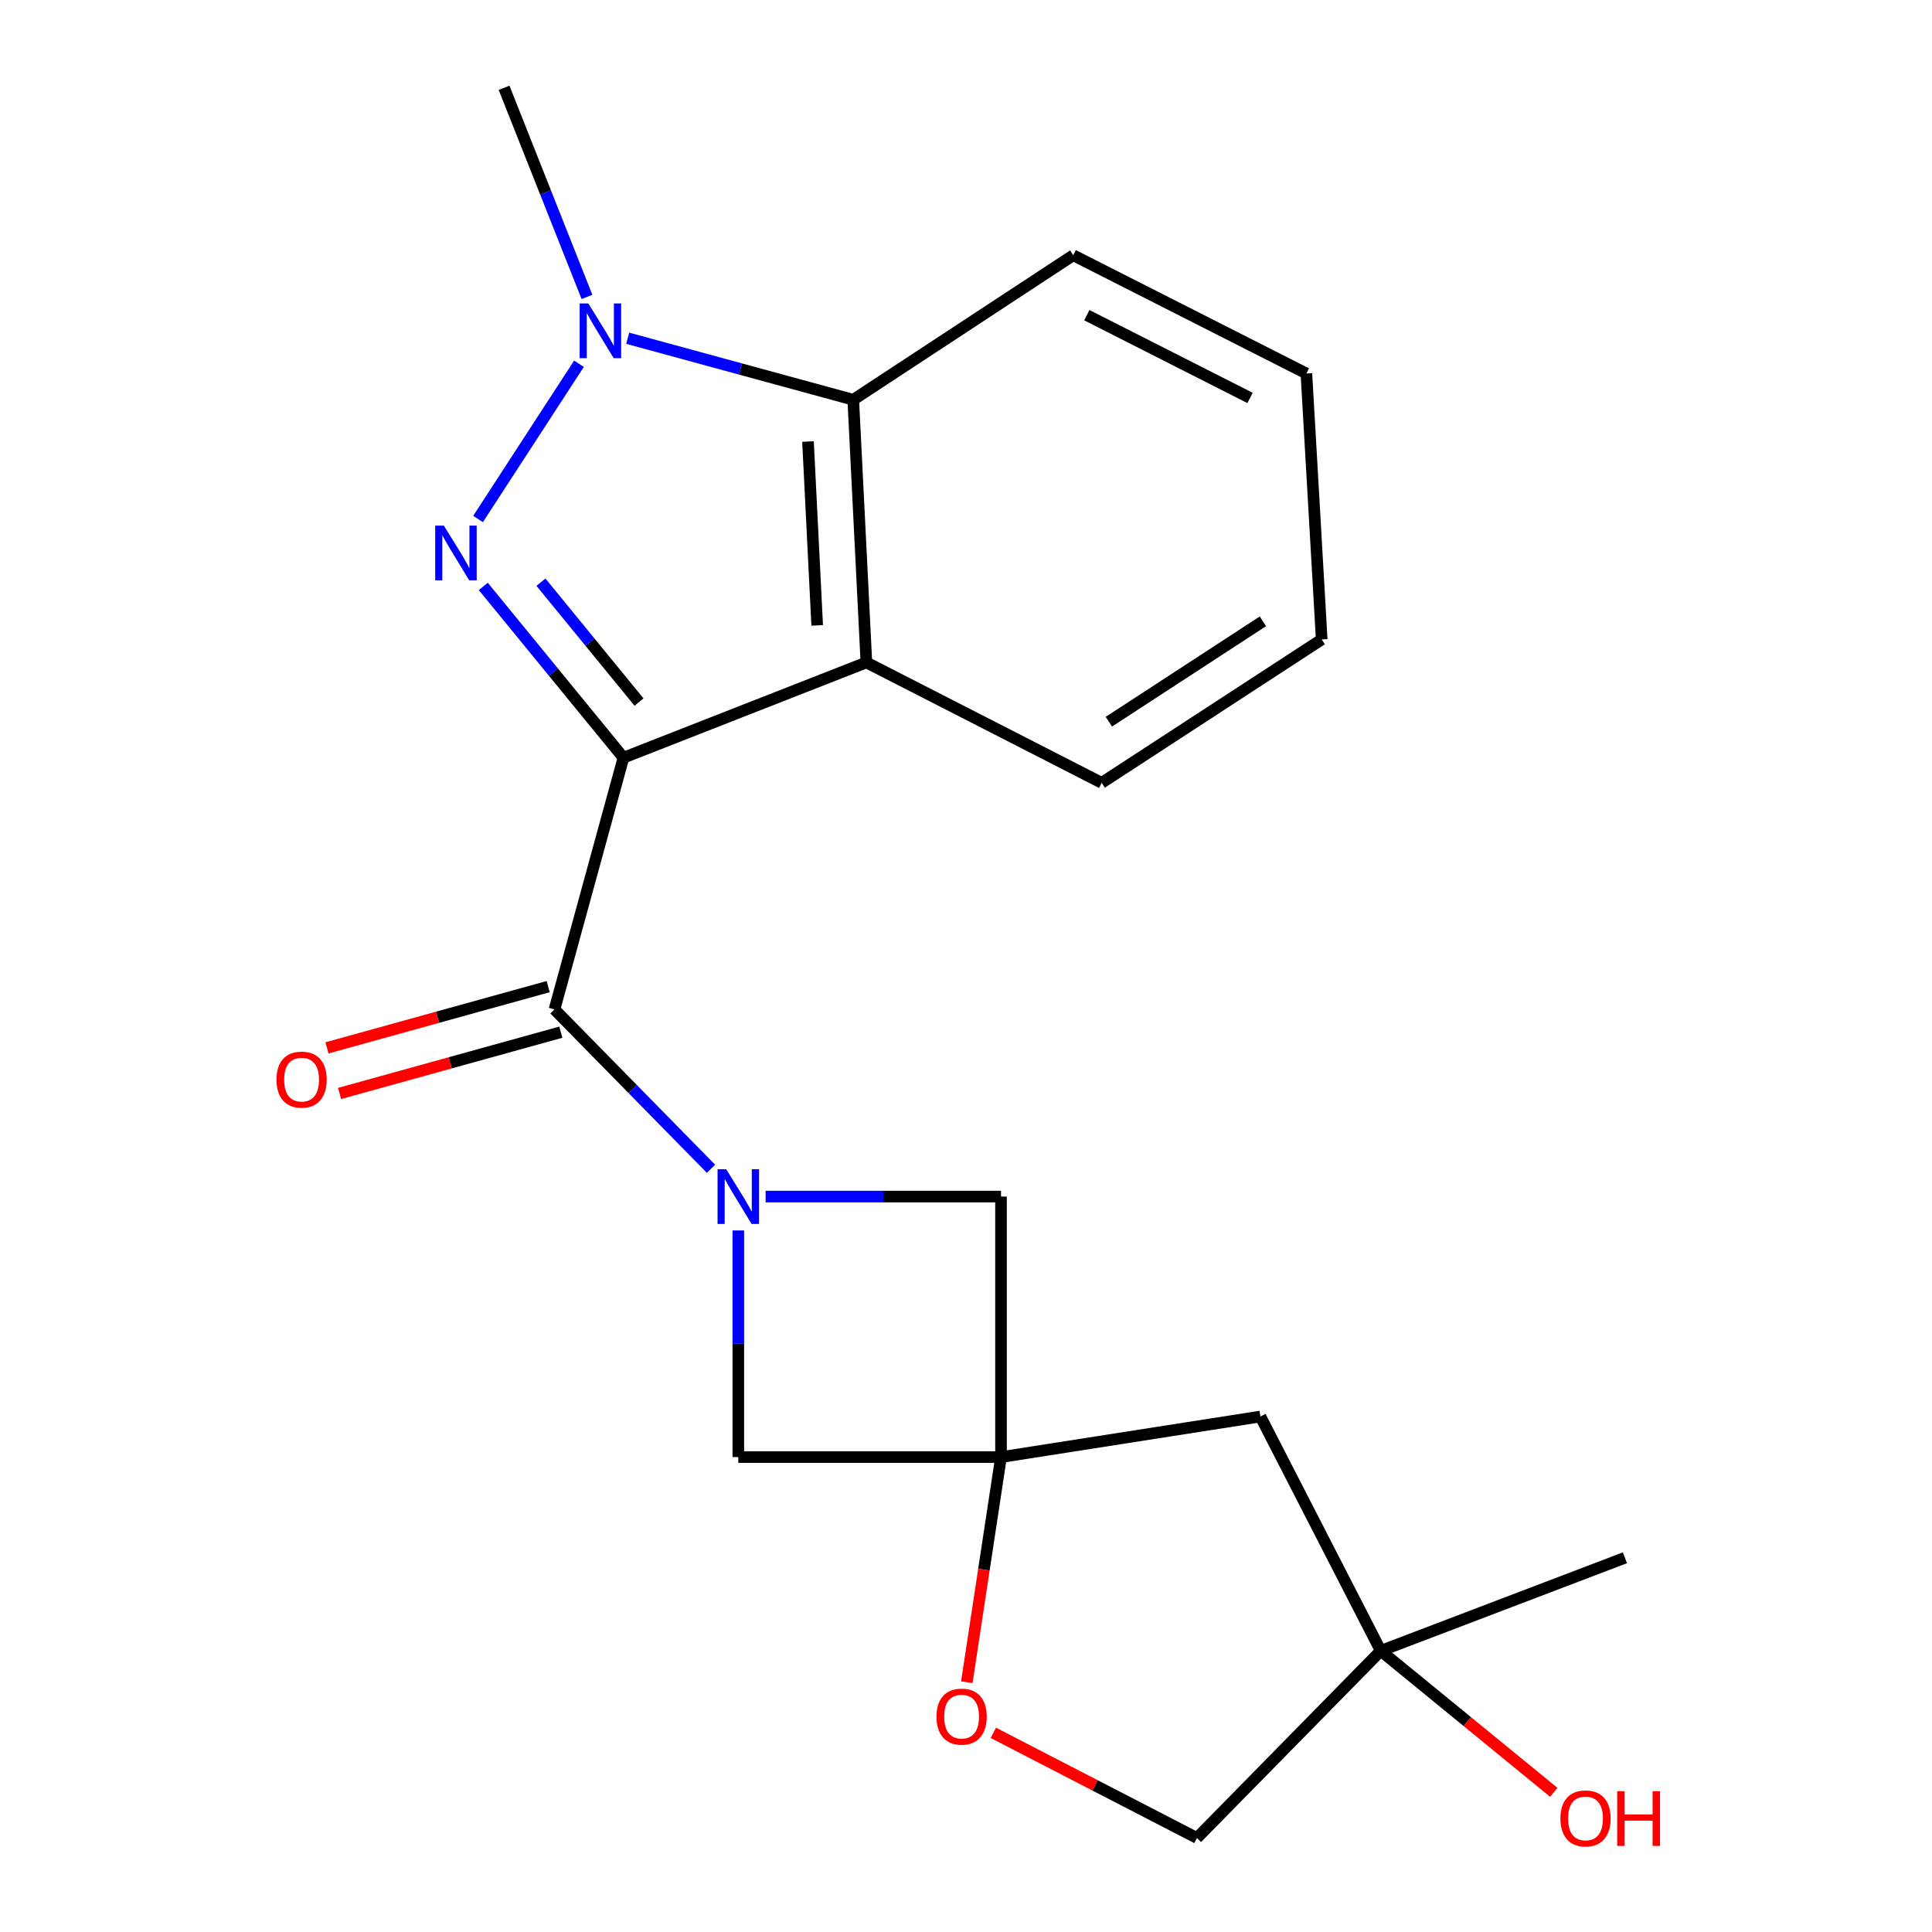 <?xml version='1.0' encoding='iso-8859-1'?>
<svg version='1.1' baseProfile='full'
              xmlns='http://www.w3.org/2000/svg'
                      xmlns:rdkit='http://www.rdkit.org/xml'
                      xmlns:xlink='http://www.w3.org/1999/xlink'
                  xml:space='preserve'
width='1000px' height='1000px' viewBox='0 0 1000 1000'>
<!-- END OF HEADER -->
<rect style='opacity:1.0;fill:#FFFFFF;stroke:none' width='1000' height='1000' x='0' y='0'> </rect>
<path class='bond-0' d='M 322.692,392.189 L 286.426,347.863' style='fill:none;fill-rule:evenodd;stroke:#000000;stroke-width:6px;stroke-linecap:butt;stroke-linejoin:miter;stroke-opacity:1' />
<path class='bond-0' d='M 286.426,347.863 L 250.161,303.536' style='fill:none;fill-rule:evenodd;stroke:#0000FF;stroke-width:6px;stroke-linecap:butt;stroke-linejoin:miter;stroke-opacity:1' />
<path class='bond-0' d='M 330.758,363.391 L 305.372,332.363' style='fill:none;fill-rule:evenodd;stroke:#000000;stroke-width:6px;stroke-linecap:butt;stroke-linejoin:miter;stroke-opacity:1' />
<path class='bond-0' d='M 305.372,332.363 L 279.986,301.334' style='fill:none;fill-rule:evenodd;stroke:#0000FF;stroke-width:6px;stroke-linecap:butt;stroke-linejoin:miter;stroke-opacity:1' />
<path class='bond-1' d='M 322.692,392.189 L 287.008,522.468' style='fill:none;fill-rule:evenodd;stroke:#000000;stroke-width:6px;stroke-linecap:butt;stroke-linejoin:miter;stroke-opacity:1' />
<path class='bond-4' d='M 322.692,392.189 L 448.442,342.879' style='fill:none;fill-rule:evenodd;stroke:#000000;stroke-width:6px;stroke-linecap:butt;stroke-linejoin:miter;stroke-opacity:1' />
<path class='bond-3' d='M 247.433,268.636 L 299.671,188.283' style='fill:none;fill-rule:evenodd;stroke:#0000FF;stroke-width:6px;stroke-linecap:butt;stroke-linejoin:miter;stroke-opacity:1' />
<path class='bond-2' d='M 287.008,522.468 L 327.51,563.711' style='fill:none;fill-rule:evenodd;stroke:#000000;stroke-width:6px;stroke-linecap:butt;stroke-linejoin:miter;stroke-opacity:1' />
<path class='bond-2' d='M 327.51,563.711 L 368.012,604.954' style='fill:none;fill-rule:evenodd;stroke:#0000FF;stroke-width:6px;stroke-linecap:butt;stroke-linejoin:miter;stroke-opacity:1' />
<path class='bond-11' d='M 283.741,510.673 L 226.487,526.53' style='fill:none;fill-rule:evenodd;stroke:#000000;stroke-width:6px;stroke-linecap:butt;stroke-linejoin:miter;stroke-opacity:1' />
<path class='bond-11' d='M 226.487,526.53 L 169.233,542.387' style='fill:none;fill-rule:evenodd;stroke:#FF0000;stroke-width:6px;stroke-linecap:butt;stroke-linejoin:miter;stroke-opacity:1' />
<path class='bond-11' d='M 290.275,534.263 L 233.02,550.12' style='fill:none;fill-rule:evenodd;stroke:#000000;stroke-width:6px;stroke-linecap:butt;stroke-linejoin:miter;stroke-opacity:1' />
<path class='bond-11' d='M 233.02,550.12 L 175.766,565.977' style='fill:none;fill-rule:evenodd;stroke:#FF0000;stroke-width:6px;stroke-linecap:butt;stroke-linejoin:miter;stroke-opacity:1' />
<path class='bond-7' d='M 382.147,636.878 L 382.147,695.53' style='fill:none;fill-rule:evenodd;stroke:#0000FF;stroke-width:6px;stroke-linecap:butt;stroke-linejoin:miter;stroke-opacity:1' />
<path class='bond-7' d='M 382.147,695.53 L 382.147,754.182' style='fill:none;fill-rule:evenodd;stroke:#000000;stroke-width:6px;stroke-linecap:butt;stroke-linejoin:miter;stroke-opacity:1' />
<path class='bond-8' d='M 396.286,619.348 L 457.205,619.348' style='fill:none;fill-rule:evenodd;stroke:#0000FF;stroke-width:6px;stroke-linecap:butt;stroke-linejoin:miter;stroke-opacity:1' />
<path class='bond-8' d='M 457.205,619.348 L 518.124,619.348' style='fill:none;fill-rule:evenodd;stroke:#000000;stroke-width:6px;stroke-linecap:butt;stroke-linejoin:miter;stroke-opacity:1' />
<path class='bond-14' d='M 303.812,153.676 L 282.361,99.565' style='fill:none;fill-rule:evenodd;stroke:#0000FF;stroke-width:6px;stroke-linecap:butt;stroke-linejoin:miter;stroke-opacity:1' />
<path class='bond-14' d='M 282.361,99.565 L 260.911,45.455' style='fill:none;fill-rule:evenodd;stroke:#000000;stroke-width:6px;stroke-linecap:butt;stroke-linejoin:miter;stroke-opacity:1' />
<path class='bond-21' d='M 324.897,175.073 L 383.27,190.994' style='fill:none;fill-rule:evenodd;stroke:#0000FF;stroke-width:6px;stroke-linecap:butt;stroke-linejoin:miter;stroke-opacity:1' />
<path class='bond-21' d='M 383.27,190.994 L 441.643,206.916' style='fill:none;fill-rule:evenodd;stroke:#000000;stroke-width:6px;stroke-linecap:butt;stroke-linejoin:miter;stroke-opacity:1' />
<path class='bond-6' d='M 448.442,342.879 L 441.643,206.916' style='fill:none;fill-rule:evenodd;stroke:#000000;stroke-width:6px;stroke-linecap:butt;stroke-linejoin:miter;stroke-opacity:1' />
<path class='bond-6' d='M 422.974,323.707 L 418.215,228.533' style='fill:none;fill-rule:evenodd;stroke:#000000;stroke-width:6px;stroke-linecap:butt;stroke-linejoin:miter;stroke-opacity:1' />
<path class='bond-15' d='M 448.442,342.879 L 570.235,405.19' style='fill:none;fill-rule:evenodd;stroke:#000000;stroke-width:6px;stroke-linecap:butt;stroke-linejoin:miter;stroke-opacity:1' />
<path class='bond-5' d='M 518.124,754.182 L 518.124,619.348' style='fill:none;fill-rule:evenodd;stroke:#000000;stroke-width:6px;stroke-linecap:butt;stroke-linejoin:miter;stroke-opacity:1' />
<path class='bond-9' d='M 518.124,754.182 L 509.27,812.449' style='fill:none;fill-rule:evenodd;stroke:#000000;stroke-width:6px;stroke-linecap:butt;stroke-linejoin:miter;stroke-opacity:1' />
<path class='bond-9' d='M 509.27,812.449 L 500.417,870.717' style='fill:none;fill-rule:evenodd;stroke:#FF0000;stroke-width:6px;stroke-linecap:butt;stroke-linejoin:miter;stroke-opacity:1' />
<path class='bond-10' d='M 518.124,754.182 L 652.387,733.185' style='fill:none;fill-rule:evenodd;stroke:#000000;stroke-width:6px;stroke-linecap:butt;stroke-linejoin:miter;stroke-opacity:1' />
<path class='bond-22' d='M 518.124,754.182 L 382.147,754.182' style='fill:none;fill-rule:evenodd;stroke:#000000;stroke-width:6px;stroke-linecap:butt;stroke-linejoin:miter;stroke-opacity:1' />
<path class='bond-17' d='M 441.643,206.916 L 555.507,132.121' style='fill:none;fill-rule:evenodd;stroke:#000000;stroke-width:6px;stroke-linecap:butt;stroke-linejoin:miter;stroke-opacity:1' />
<path class='bond-13' d='M 514.152,896.916 L 566.842,924.128' style='fill:none;fill-rule:evenodd;stroke:#FF0000;stroke-width:6px;stroke-linecap:butt;stroke-linejoin:miter;stroke-opacity:1' />
<path class='bond-13' d='M 566.842,924.128 L 619.532,951.341' style='fill:none;fill-rule:evenodd;stroke:#000000;stroke-width:6px;stroke-linecap:butt;stroke-linejoin:miter;stroke-opacity:1' />
<path class='bond-12' d='M 652.387,733.185 L 714.684,854.475' style='fill:none;fill-rule:evenodd;stroke:#000000;stroke-width:6px;stroke-linecap:butt;stroke-linejoin:miter;stroke-opacity:1' />
<path class='bond-16' d='M 714.684,854.475 L 759.461,891.088' style='fill:none;fill-rule:evenodd;stroke:#000000;stroke-width:6px;stroke-linecap:butt;stroke-linejoin:miter;stroke-opacity:1' />
<path class='bond-16' d='M 759.461,891.088 L 804.239,927.7' style='fill:none;fill-rule:evenodd;stroke:#FF0000;stroke-width:6px;stroke-linecap:butt;stroke-linejoin:miter;stroke-opacity:1' />
<path class='bond-18' d='M 714.684,854.475 L 841.06,806.307' style='fill:none;fill-rule:evenodd;stroke:#000000;stroke-width:6px;stroke-linecap:butt;stroke-linejoin:miter;stroke-opacity:1' />
<path class='bond-24' d='M 714.684,854.475 L 619.532,951.341' style='fill:none;fill-rule:evenodd;stroke:#000000;stroke-width:6px;stroke-linecap:butt;stroke-linejoin:miter;stroke-opacity:1' />
<path class='bond-19' d='M 570.235,405.19 L 684.113,330.98' style='fill:none;fill-rule:evenodd;stroke:#000000;stroke-width:6px;stroke-linecap:butt;stroke-linejoin:miter;stroke-opacity:1' />
<path class='bond-19' d='M 573.952,373.55 L 653.667,321.603' style='fill:none;fill-rule:evenodd;stroke:#000000;stroke-width:6px;stroke-linecap:butt;stroke-linejoin:miter;stroke-opacity:1' />
<path class='bond-23' d='M 555.507,132.121 L 676.185,193.317' style='fill:none;fill-rule:evenodd;stroke:#000000;stroke-width:6px;stroke-linecap:butt;stroke-linejoin:miter;stroke-opacity:1' />
<path class='bond-23' d='M 562.538,163.132 L 647.013,205.969' style='fill:none;fill-rule:evenodd;stroke:#000000;stroke-width:6px;stroke-linecap:butt;stroke-linejoin:miter;stroke-opacity:1' />
<path class='bond-20' d='M 684.113,330.98 L 676.185,193.317' style='fill:none;fill-rule:evenodd;stroke:#000000;stroke-width:6px;stroke-linecap:butt;stroke-linejoin:miter;stroke-opacity:1' />
<path  class='atom-1' d='M 229.738 272.066
L 239.018 287.066
Q 239.938 288.546, 241.418 291.226
Q 242.898 293.906, 242.978 294.066
L 242.978 272.066
L 246.738 272.066
L 246.738 300.386
L 242.858 300.386
L 232.898 283.986
Q 231.738 282.066, 230.498 279.866
Q 229.298 277.666, 228.938 276.986
L 228.938 300.386
L 225.258 300.386
L 225.258 272.066
L 229.738 272.066
' fill='#0000FF'/>
<path  class='atom-3' d='M 375.887 605.188
L 385.167 620.188
Q 386.087 621.668, 387.567 624.348
Q 389.047 627.028, 389.127 627.188
L 389.127 605.188
L 392.887 605.188
L 392.887 633.508
L 389.007 633.508
L 379.047 617.108
Q 377.887 615.188, 376.647 612.988
Q 375.447 610.788, 375.087 610.108
L 375.087 633.508
L 371.407 633.508
L 371.407 605.188
L 375.887 605.188
' fill='#0000FF'/>
<path  class='atom-4' d='M 304.505 157.058
L 313.785 172.058
Q 314.705 173.538, 316.185 176.218
Q 317.665 178.898, 317.745 179.058
L 317.745 157.058
L 321.505 157.058
L 321.505 185.378
L 317.625 185.378
L 307.665 168.978
Q 306.505 167.058, 305.265 164.858
Q 304.065 162.658, 303.705 161.978
L 303.705 185.378
L 300.025 185.378
L 300.025 157.058
L 304.505 157.058
' fill='#0000FF'/>
<path  class='atom-10' d='M 484.725 888.512
Q 484.725 881.712, 488.085 877.912
Q 491.445 874.112, 497.725 874.112
Q 504.005 874.112, 507.365 877.912
Q 510.725 881.712, 510.725 888.512
Q 510.725 895.392, 507.325 899.312
Q 503.925 903.192, 497.725 903.192
Q 491.485 903.192, 488.085 899.312
Q 484.725 895.432, 484.725 888.512
M 497.725 899.992
Q 502.045 899.992, 504.365 897.112
Q 506.725 894.192, 506.725 888.512
Q 506.725 882.952, 504.365 880.152
Q 502.045 877.312, 497.725 877.312
Q 493.405 877.312, 491.045 880.112
Q 488.725 882.912, 488.725 888.512
Q 488.725 894.232, 491.045 897.112
Q 493.405 899.992, 497.725 899.992
' fill='#FF0000'/>
<path  class='atom-12' d='M 143.104 558.803
Q 143.104 552.003, 146.464 548.203
Q 149.824 544.403, 156.104 544.403
Q 162.384 544.403, 165.744 548.203
Q 169.104 552.003, 169.104 558.803
Q 169.104 565.683, 165.704 569.603
Q 162.304 573.483, 156.104 573.483
Q 149.864 573.483, 146.464 569.603
Q 143.104 565.723, 143.104 558.803
M 156.104 570.283
Q 160.424 570.283, 162.744 567.403
Q 165.104 564.483, 165.104 558.803
Q 165.104 553.243, 162.744 550.443
Q 160.424 547.603, 156.104 547.603
Q 151.784 547.603, 149.424 550.403
Q 147.104 553.203, 147.104 558.803
Q 147.104 564.523, 149.424 567.403
Q 151.784 570.283, 156.104 570.283
' fill='#FF0000'/>
<path  class='atom-17' d='M 807.661 941.208
Q 807.661 934.408, 811.021 930.608
Q 814.381 926.808, 820.661 926.808
Q 826.941 926.808, 830.301 930.608
Q 833.661 934.408, 833.661 941.208
Q 833.661 948.088, 830.261 952.008
Q 826.861 955.888, 820.661 955.888
Q 814.421 955.888, 811.021 952.008
Q 807.661 948.128, 807.661 941.208
M 820.661 952.688
Q 824.981 952.688, 827.301 949.808
Q 829.661 946.888, 829.661 941.208
Q 829.661 935.648, 827.301 932.848
Q 824.981 930.008, 820.661 930.008
Q 816.341 930.008, 813.981 932.808
Q 811.661 935.608, 811.661 941.208
Q 811.661 946.928, 813.981 949.808
Q 816.341 952.688, 820.661 952.688
' fill='#FF0000'/>
<path  class='atom-17' d='M 837.061 927.128
L 840.901 927.128
L 840.901 939.168
L 855.381 939.168
L 855.381 927.128
L 859.221 927.128
L 859.221 955.448
L 855.381 955.448
L 855.381 942.368
L 840.901 942.368
L 840.901 955.448
L 837.061 955.448
L 837.061 927.128
' fill='#FF0000'/>
</svg>
